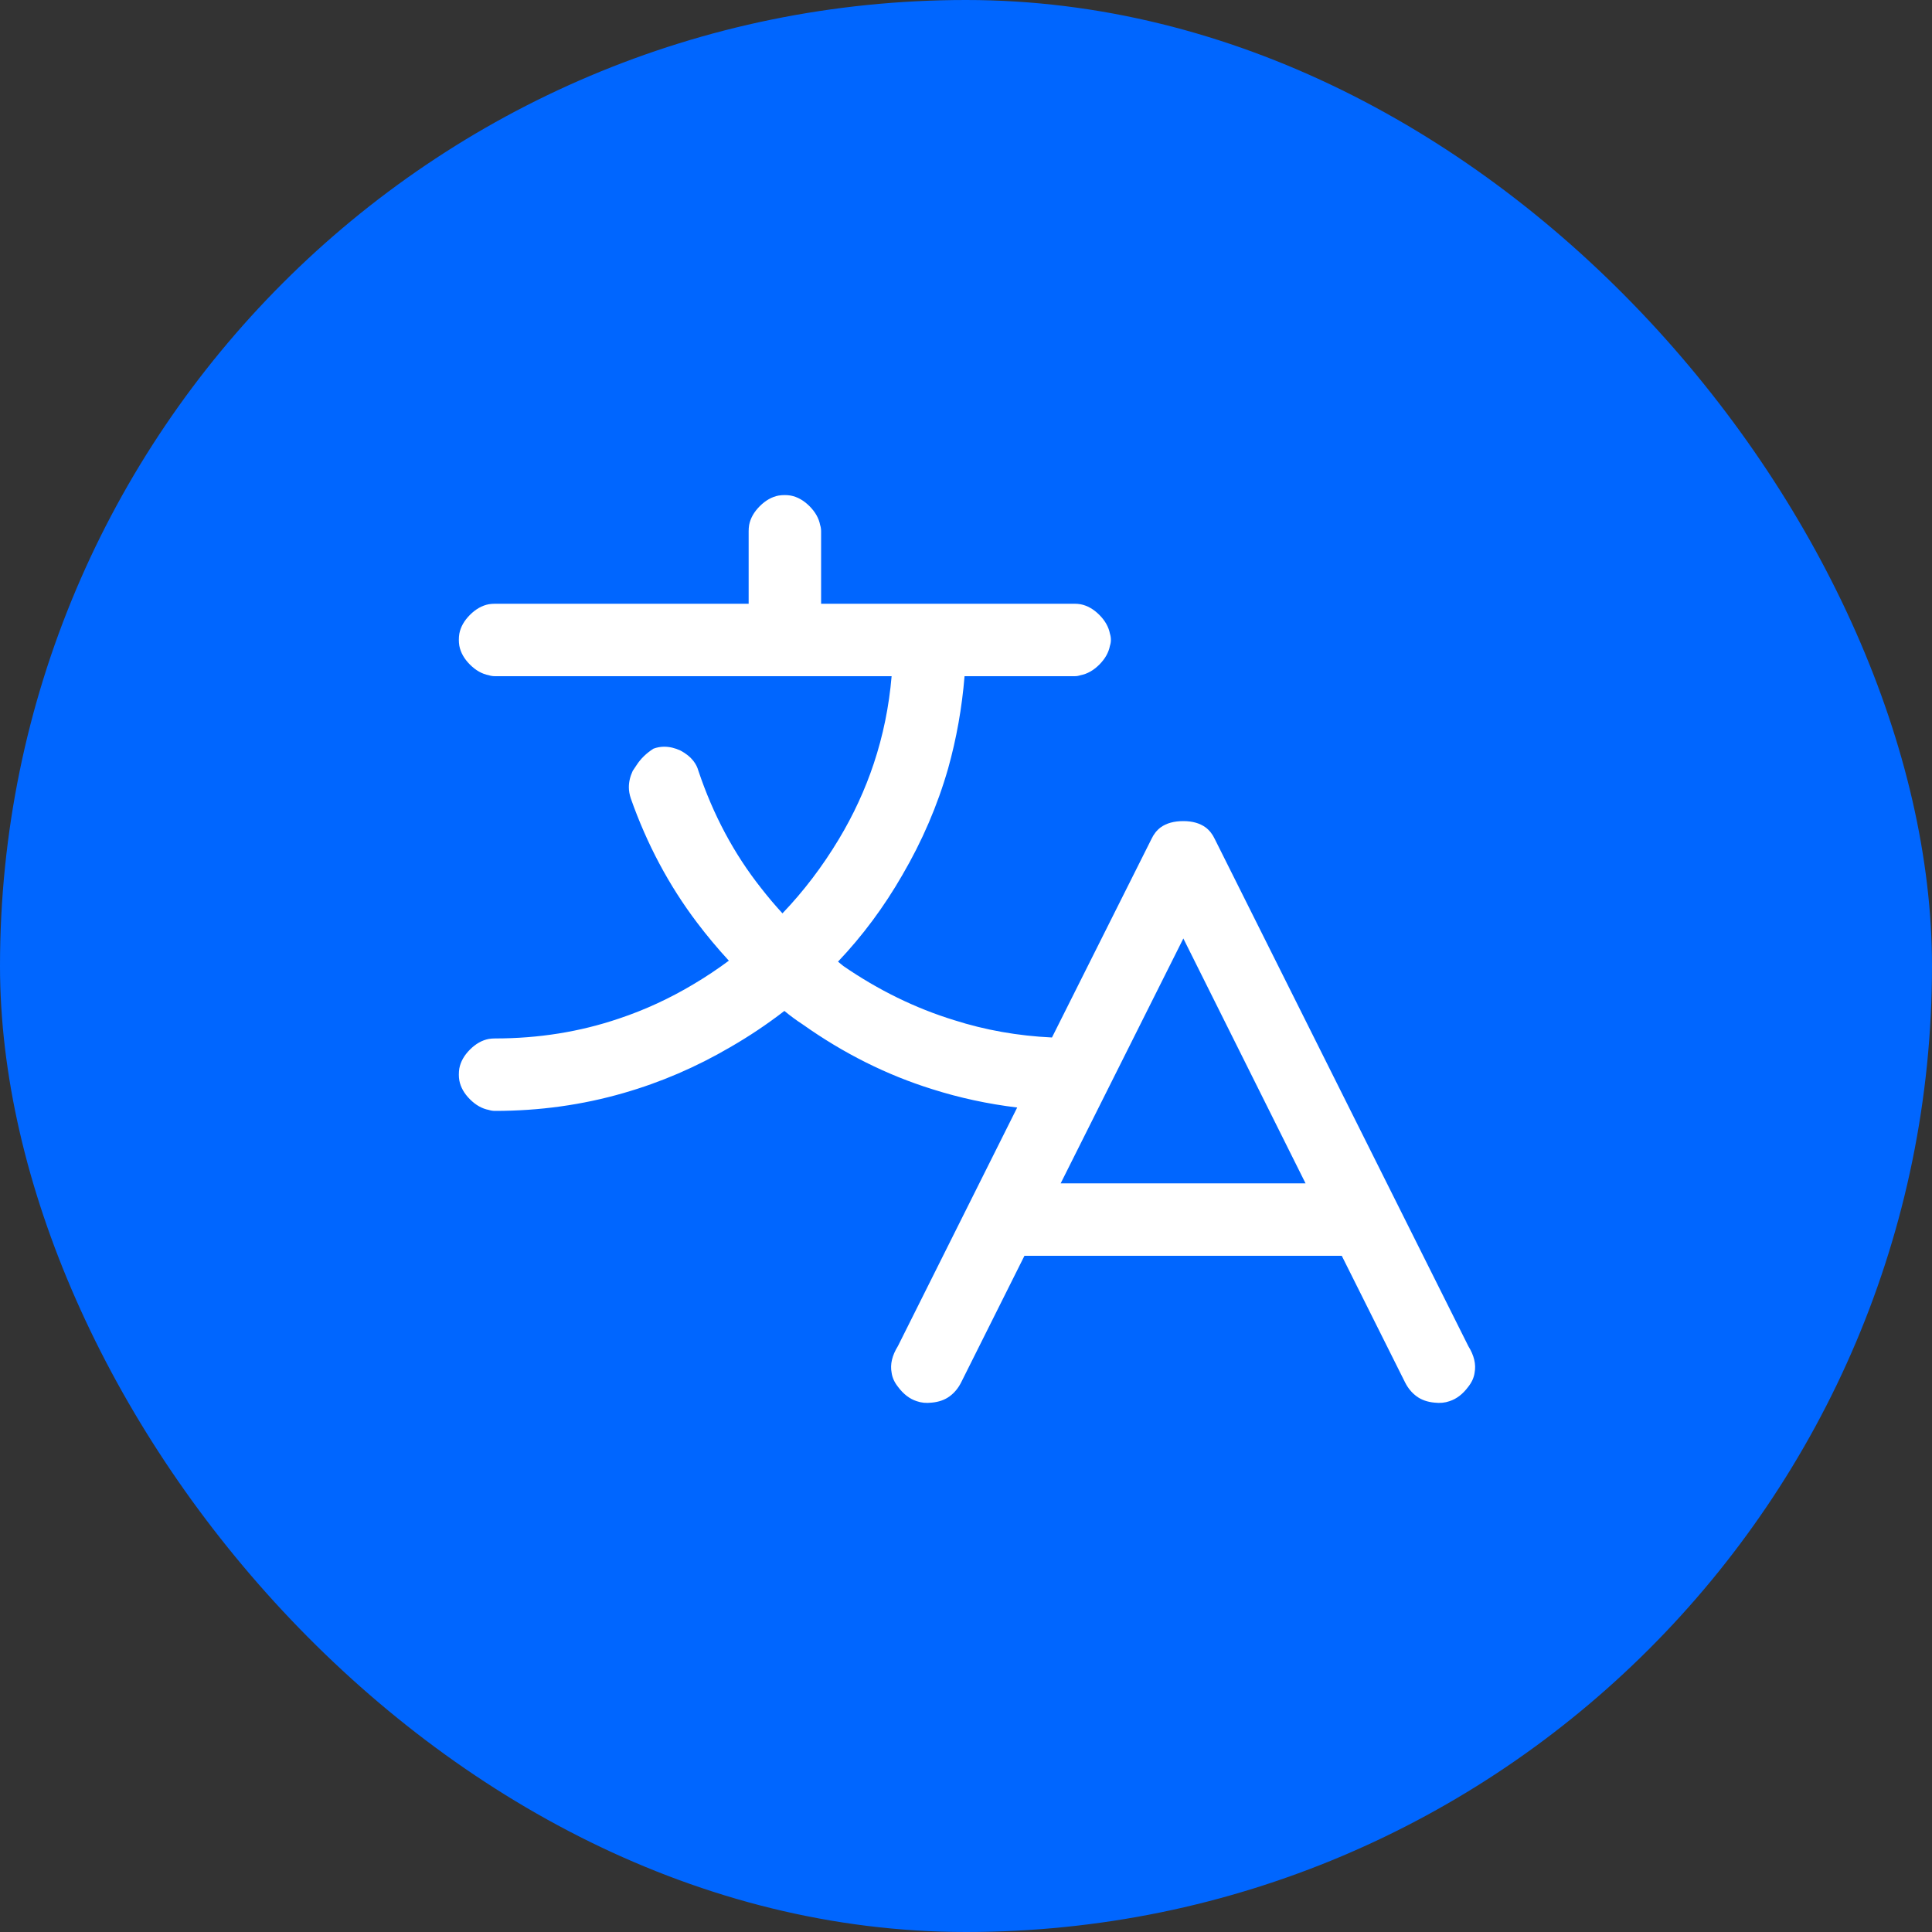 <svg width="40" height="40" viewBox="0 0 40 40" fill="none" xmlns="http://www.w3.org/2000/svg" xmlns:xlink="http://www.w3.org/1999/xlink">
	<rect x="0" y="0" width="40" height="40" fill="#333333" stroke="none"/>
	<desc>
			Created with Pixso.
	</desc>
	<defs/>
	<rect id="Group 70" rx="20" width="40" height="40" fill="#0066FF" fill-opacity="1"/>
	<path id="" d="M16.37 10.26Q16.31 10.25 16.25 10.25Q16.18 10.25 16.12 10.26Q15.91 10.3 15.73 10.48Q15.55 10.66 15.51 10.87Q15.5 10.93 15.5 11L15.5 12.5L10.25 12.5Q10.18 12.5 10.12 12.51Q9.91 12.55 9.73 12.73Q9.55 12.91 9.51 13.12Q9.5 13.18 9.5 13.25Q9.5 13.31 9.51 13.37Q9.55 13.58 9.73 13.76Q9.91 13.94 10.12 13.98Q10.18 14 10.25 14L18.46 14Q18.38 14.94 18.09 15.81Q17.82 16.62 17.37 17.37Q16.86 18.22 16.2 18.91Q15.97 18.66 15.76 18.39Q14.92 17.33 14.46 15.96Q14.43 15.85 14.36 15.76Q14.26 15.63 14.09 15.54Q13.92 15.46 13.75 15.46Q13.64 15.46 13.53 15.5Q13.31 15.64 13.18 15.84Q13.14 15.9 13.1 15.96Q13.02 16.13 13.02 16.3Q13.02 16.41 13.06 16.53Q13.56 17.95 14.43 19.1Q14.74 19.51 15.09 19.89Q14.74 20.15 14.37 20.37Q13.62 20.82 12.81 21.09Q11.6 21.5 10.25 21.5Q10.18 21.5 10.12 21.51Q9.91 21.55 9.73 21.73Q9.55 21.91 9.51 22.12Q9.5 22.18 9.5 22.25Q9.5 22.31 9.51 22.37Q9.55 22.58 9.73 22.76Q9.91 22.94 10.12 22.98Q10.18 23 10.25 23Q11.63 23 12.91 22.63Q14.06 22.3 15.12 21.68Q15.71 21.34 16.24 20.93Q16.42 21.08 16.62 21.21Q17.89 22.11 19.3 22.55Q20.15 22.82 21.06 22.93L18.59 27.87Q18.41 28.16 18.46 28.42Q18.48 28.57 18.59 28.71Q18.76 28.94 18.98 29.01Q19.12 29.06 19.29 29.04Q19.51 29.02 19.66 28.91Q19.81 28.8 19.9 28.62L21.21 26L27.78 26L29.09 28.62Q29.18 28.8 29.33 28.91Q29.48 29.02 29.7 29.04Q29.87 29.06 30.01 29.01Q30.23 28.94 30.4 28.71Q30.51 28.57 30.53 28.42Q30.58 28.16 30.4 27.87L25.15 17.37Q25.08 17.22 24.96 17.13Q24.78 17 24.5 17Q24.21 17 24.03 17.13Q23.91 17.22 23.84 17.37L21.78 21.48Q20.72 21.43 19.75 21.12Q18.55 20.75 17.46 20Q17.41 19.96 17.35 19.91Q18.11 19.11 18.68 18.12Q19.3 17.06 19.63 15.91Q19.89 14.98 19.97 14L22.25 14Q22.31 14 22.37 13.98Q22.58 13.94 22.76 13.76Q22.94 13.58 22.98 13.37Q23 13.31 23 13.25Q23 13.18 22.98 13.12Q22.94 12.91 22.76 12.73Q22.58 12.55 22.37 12.51Q22.31 12.5 22.25 12.5L17 12.5L17 11Q17 10.93 16.98 10.87Q16.94 10.66 16.76 10.48Q16.58 10.3 16.37 10.26ZM27.03 24.5L24.5 19.43L21.96 24.5L27.03 24.5Z" fill="#FFFFFF" fill-opacity="1" fill-rule="evenodd"/>
</svg>
